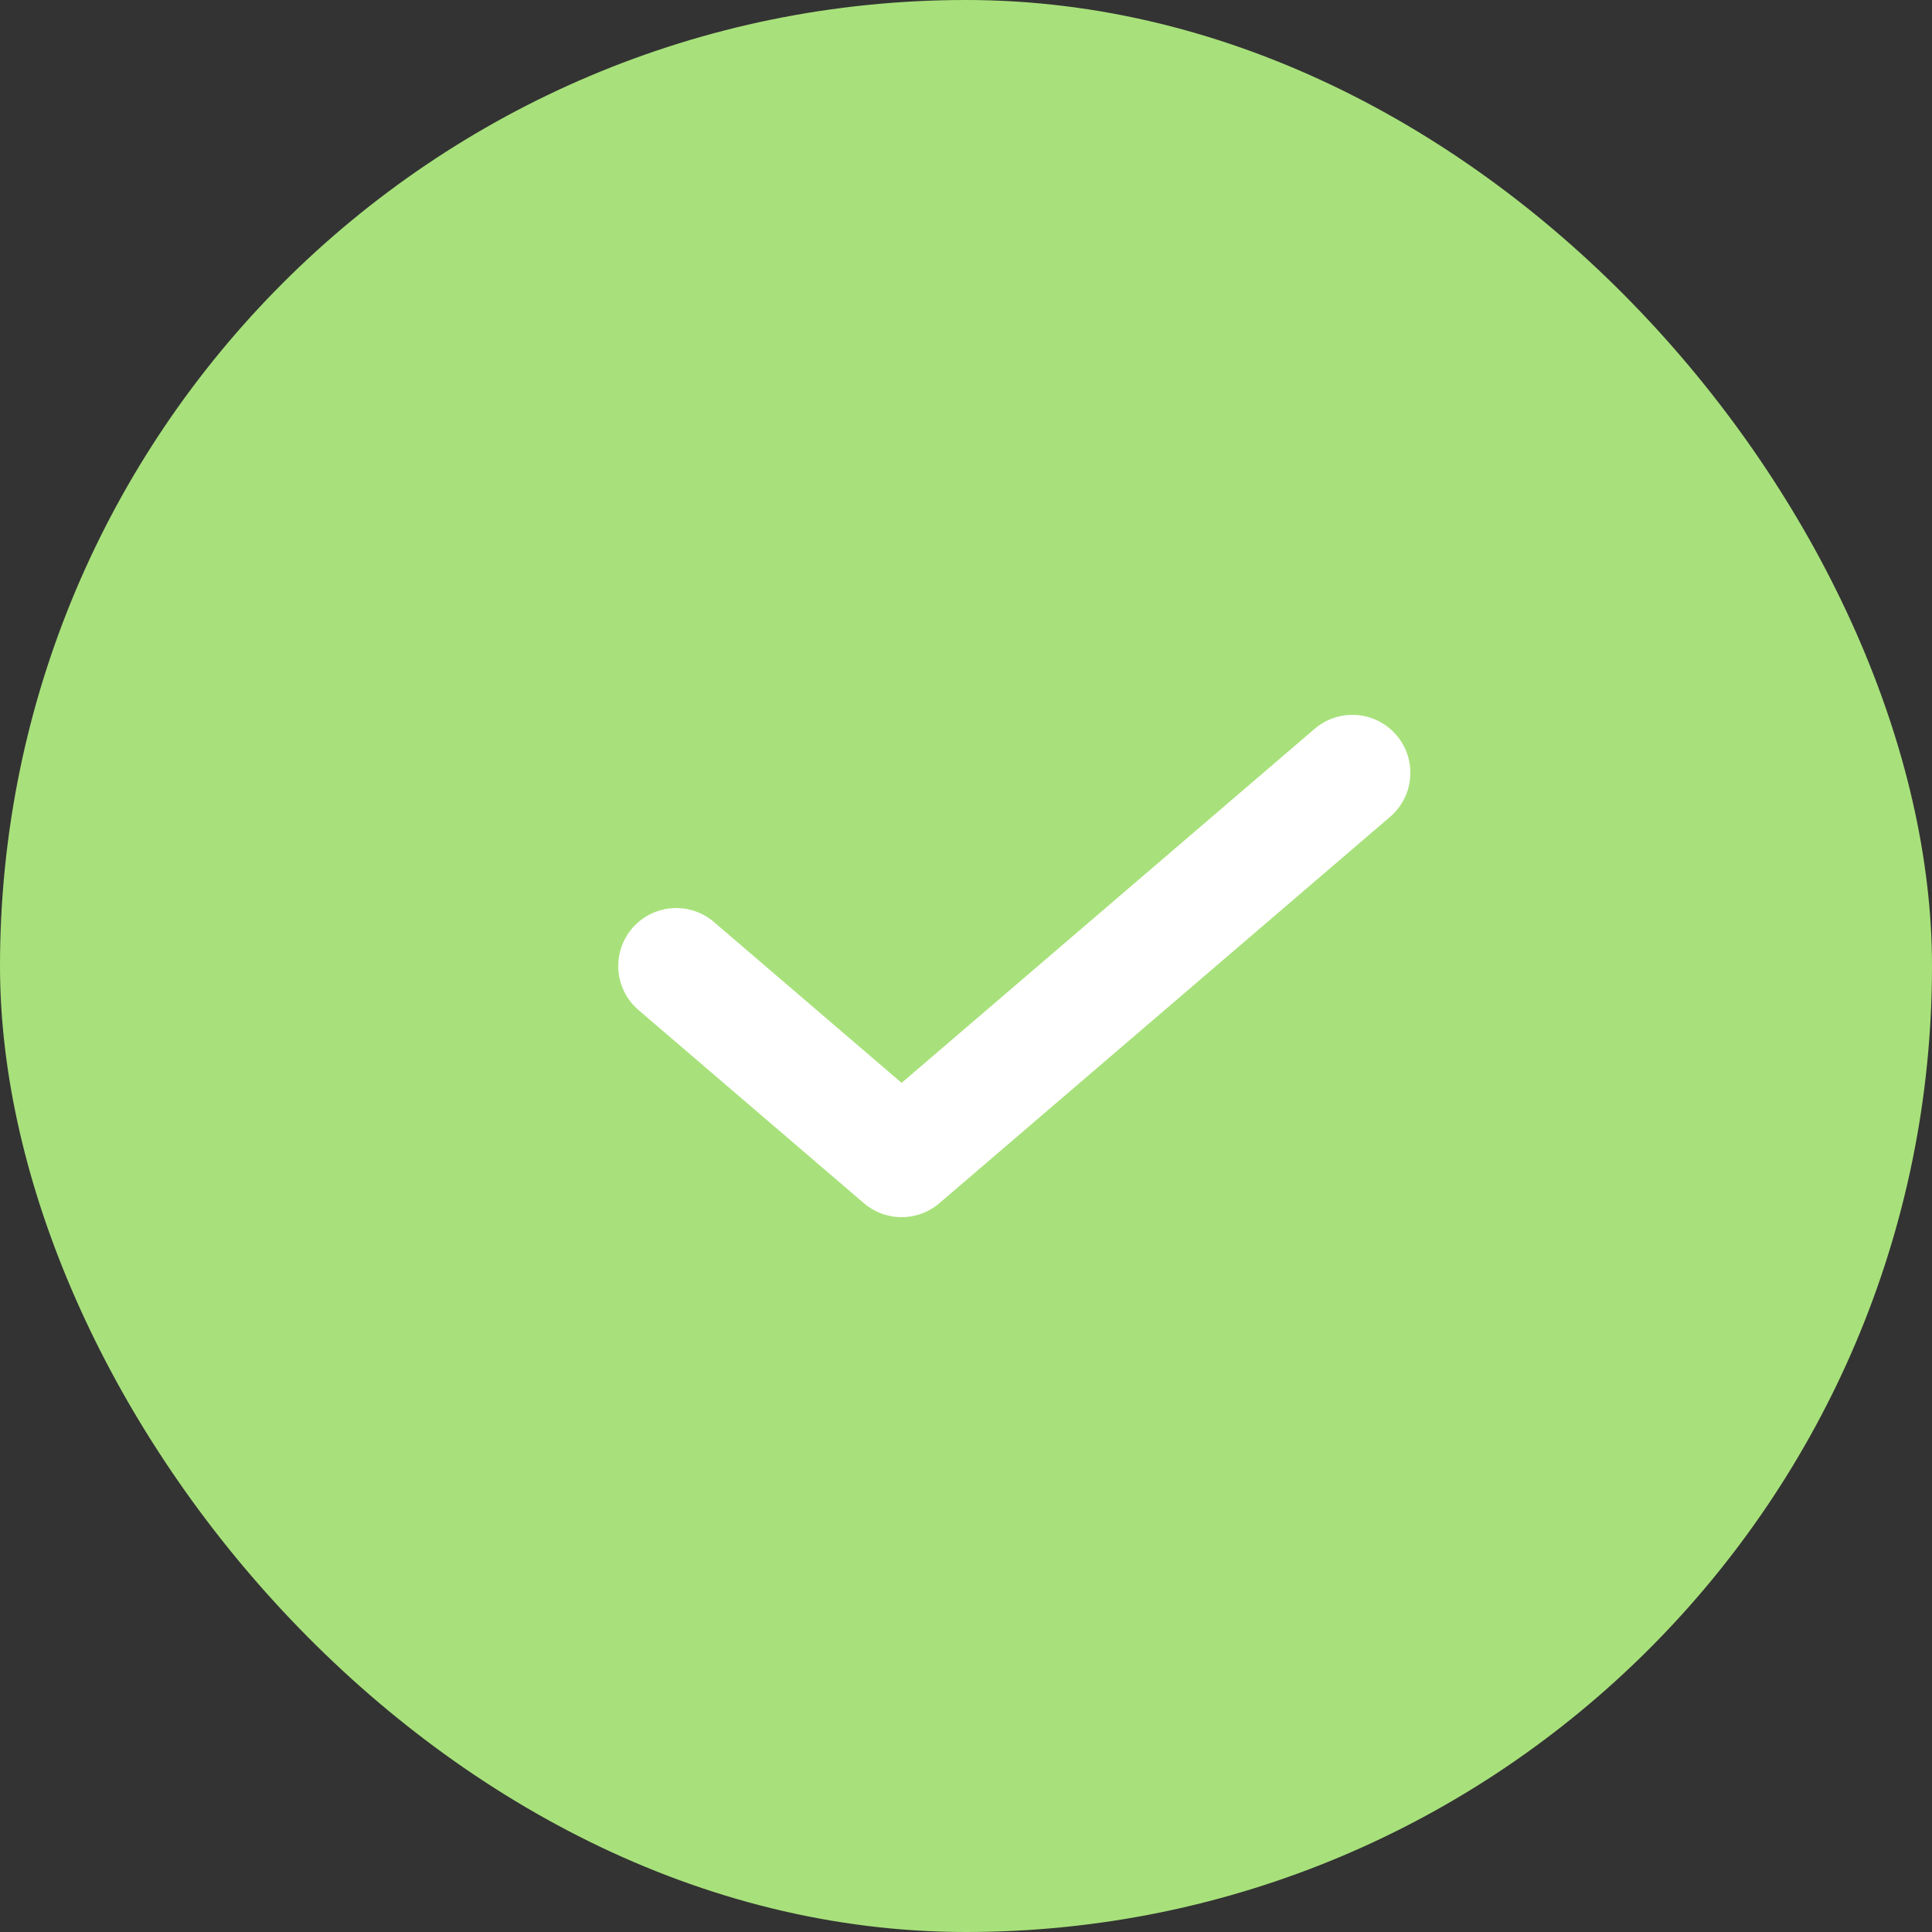<?xml version="1.0" encoding="UTF-8"?> <svg xmlns="http://www.w3.org/2000/svg" width="25" height="25" viewBox="0 0 25 25" fill="none"><rect x="0" y="0" width="25" height="25" fill="#333333" stroke="none"/> <rect width="25" height="25" rx="12.5" fill="#A8E17B"></rect> <path d="M8.75 12.5L11.667 15L17.5 10" stroke="white" stroke-width="1.5" stroke-linecap="round" stroke-linejoin="round"></path> </svg> 